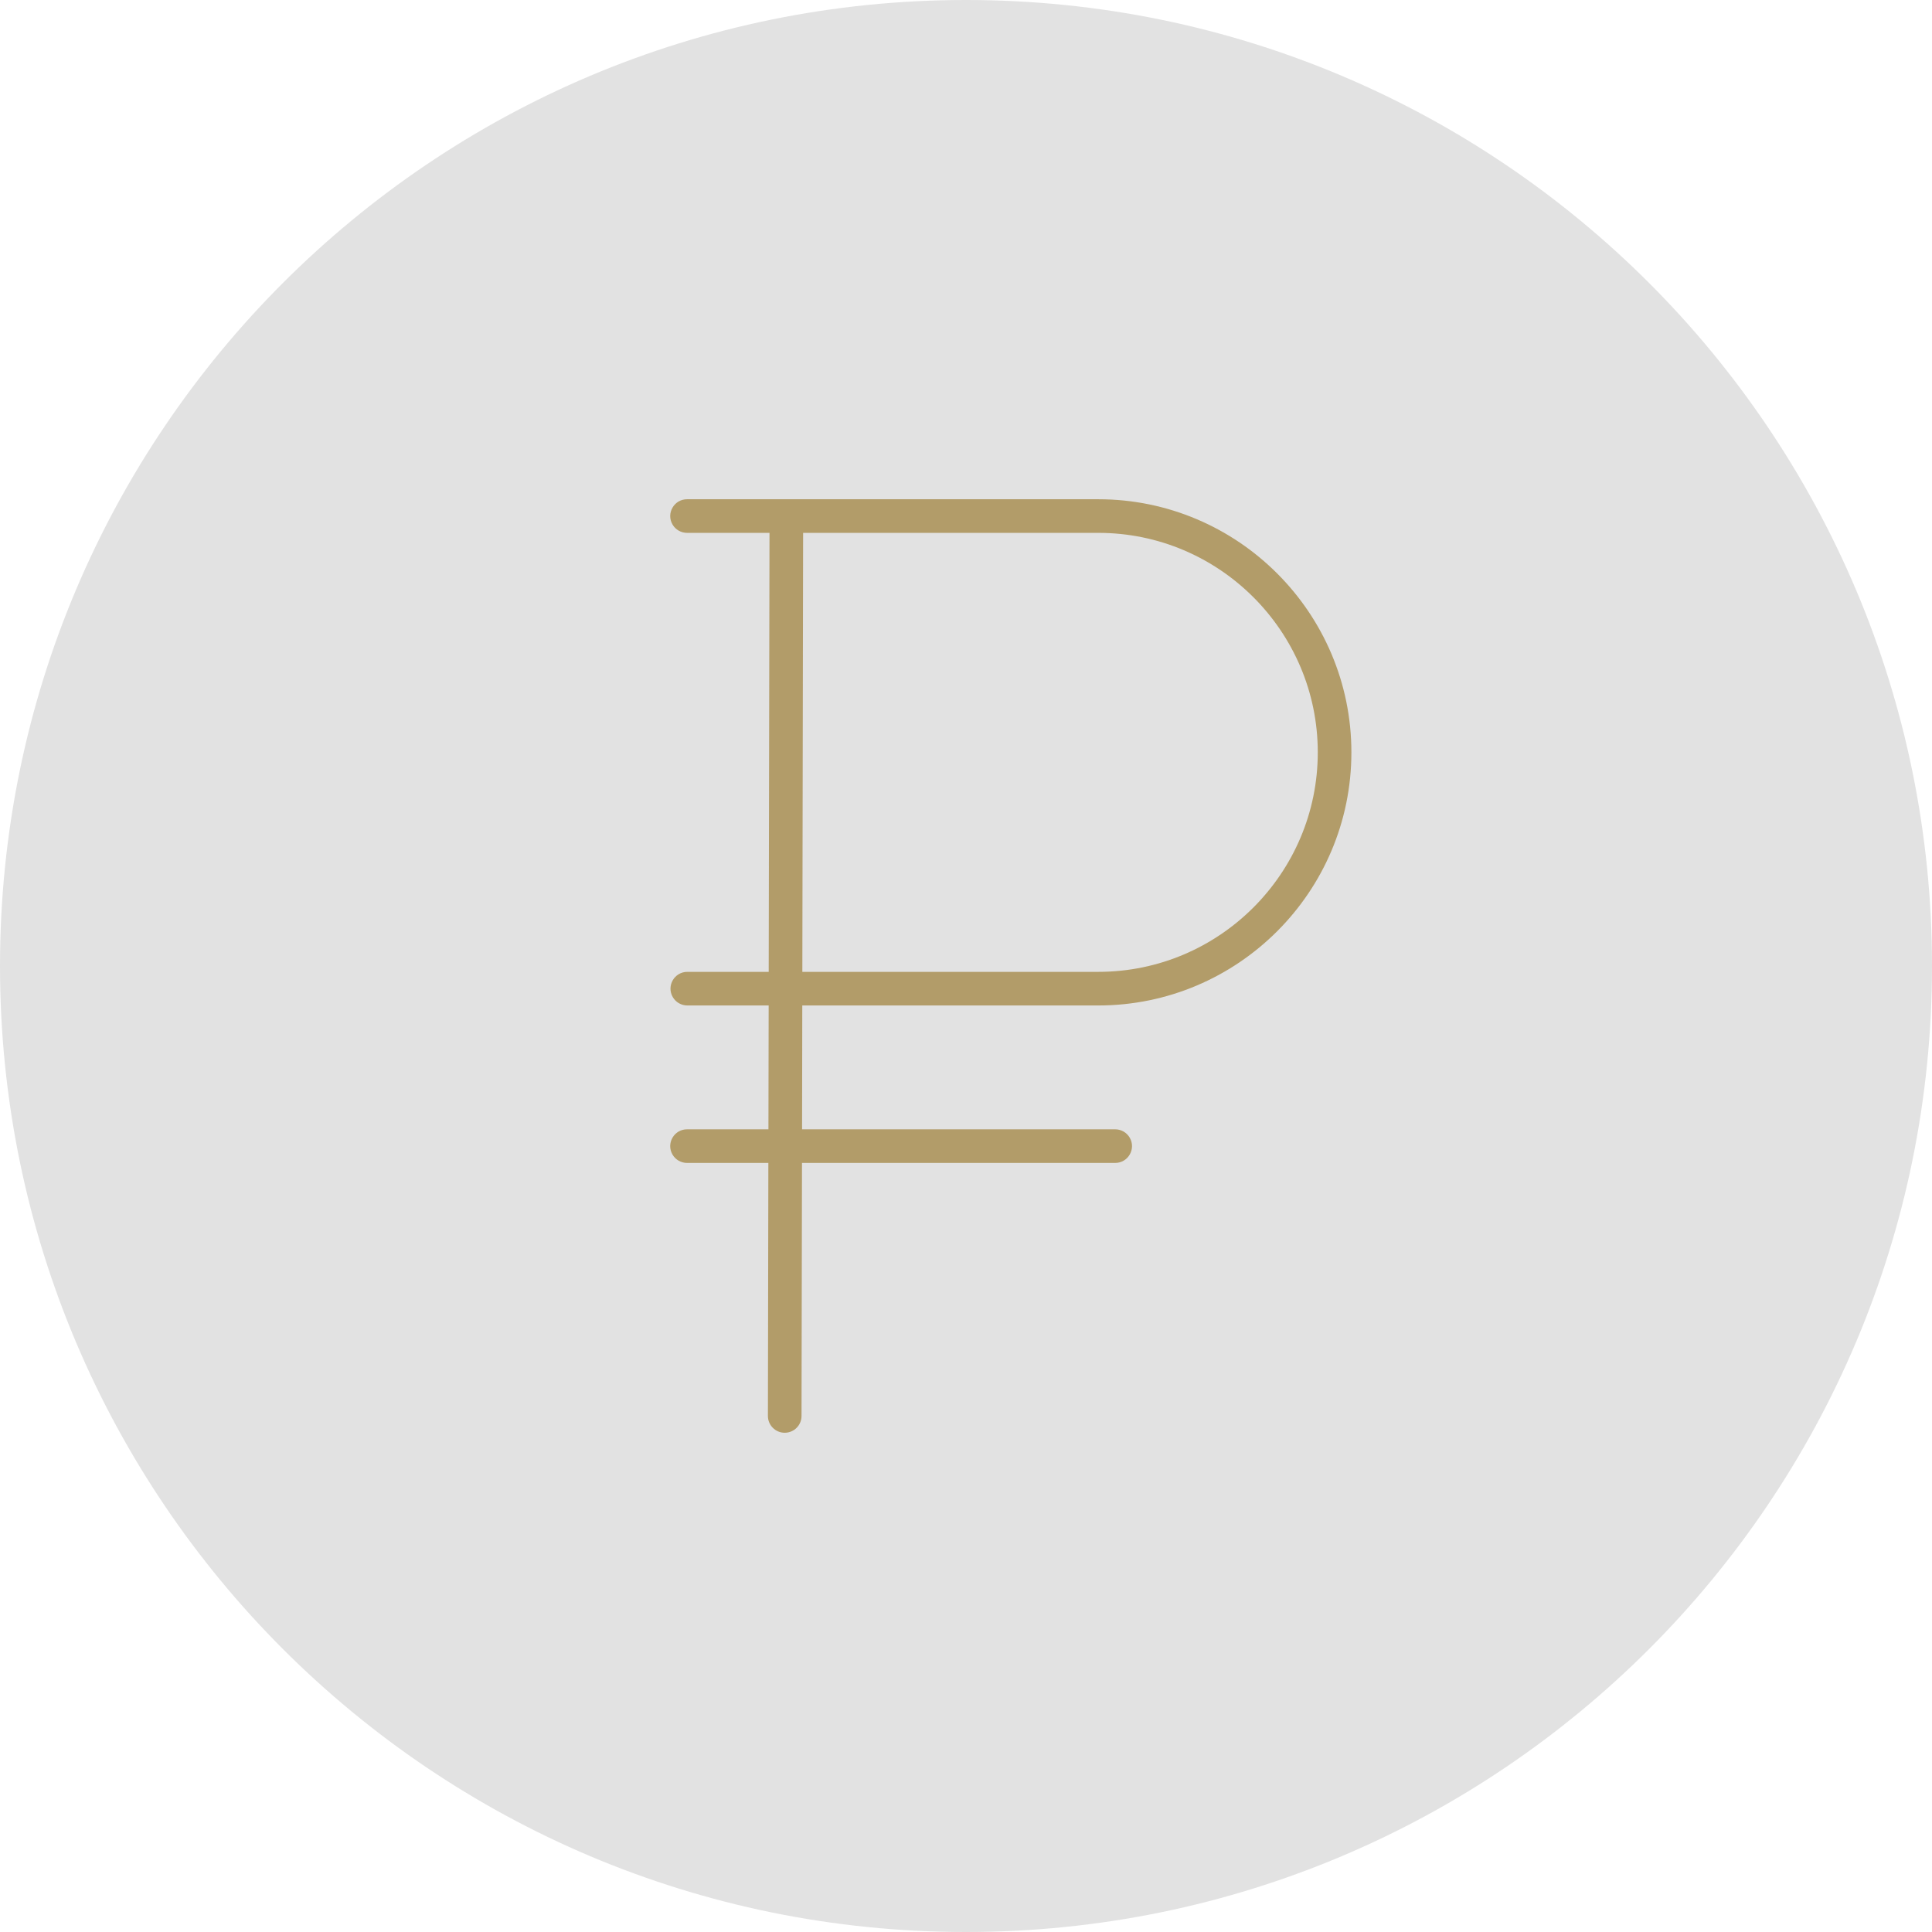 <?xml version="1.0" encoding="UTF-8"?> <svg xmlns="http://www.w3.org/2000/svg" viewBox="0 0 100.00 100.00" data-guides="{&quot;vertical&quot;:[],&quot;horizontal&quot;:[]}"><defs></defs><path alignment-baseline="baseline" baseline-shift="baseline" color="rgb(51, 51, 51)" fill-rule="evenodd" fill="#e2e2e2" x="0" y="0" width="100" height="100" rx="50" ry="50" id="tSvge24be65578" title="Rectangle 5" fill-opacity="1" stroke="none" stroke-opacity="1" d="M0 50C0 22.386 22.386 0 50 0H50C77.614 0 100 22.386 100 50H100C100 77.614 77.614 100 50 100H50C22.386 100 0 77.614 0 50Z" style="transform-origin: 50px 50px;"></path><path fill="#b29c69" stroke="#b29c69" fill-opacity="1" stroke-width="0" stroke-opacity="1" alignment-baseline="baseline" baseline-shift="baseline" color="rgb(51, 51, 51)" fill-rule="evenodd" id="tSvg928fc573cd" title="Path 7" d="M56.847 52.043C64.071 52.043 69.948 46.166 69.948 38.942C69.948 31.718 64.071 25.841 56.847 25.841C49.752 25.841 42.657 25.841 35.562 25.841C34.892 25.841 34.473 26.566 34.808 27.146C34.963 27.415 35.251 27.581 35.562 27.581C36.984 27.581 38.407 27.581 39.829 27.581C39.816 35.155 39.802 42.729 39.788 50.303C38.384 50.303 36.98 50.303 35.575 50.303C34.906 50.303 34.487 51.028 34.822 51.608C34.977 51.877 35.265 52.043 35.575 52.043C36.979 52.043 38.382 52.043 39.786 52.043C39.782 54.179 39.778 56.316 39.774 58.453C38.37 58.453 36.965 58.453 35.561 58.453C34.891 58.453 34.473 59.178 34.807 59.758C34.963 60.027 35.25 60.193 35.561 60.193C36.964 60.193 38.367 60.193 39.77 60.193C39.763 64.558 39.755 68.923 39.747 73.288C39.746 73.768 40.136 74.159 40.616 74.159C40.617 74.159 40.617 74.159 40.617 74.159C41.097 74.159 41.486 73.771 41.487 73.291C41.495 68.925 41.503 64.559 41.511 60.193C46.914 60.193 52.318 60.193 57.722 60.193C58.392 60.193 58.81 59.468 58.476 58.888C58.32 58.619 58.033 58.453 57.722 58.453C52.32 58.453 46.917 58.453 41.515 58.453C41.519 56.316 41.522 54.179 41.526 52.043C46.633 52.043 51.74 52.043 56.847 52.043ZM41.569 27.581C46.662 27.581 51.755 27.581 56.847 27.581C63.111 27.581 68.208 32.678 68.208 38.942C68.208 45.206 63.111 50.303 56.847 50.303C51.741 50.303 46.635 50.303 41.529 50.303C41.542 42.729 41.556 35.155 41.569 27.581Z"></path></svg> 